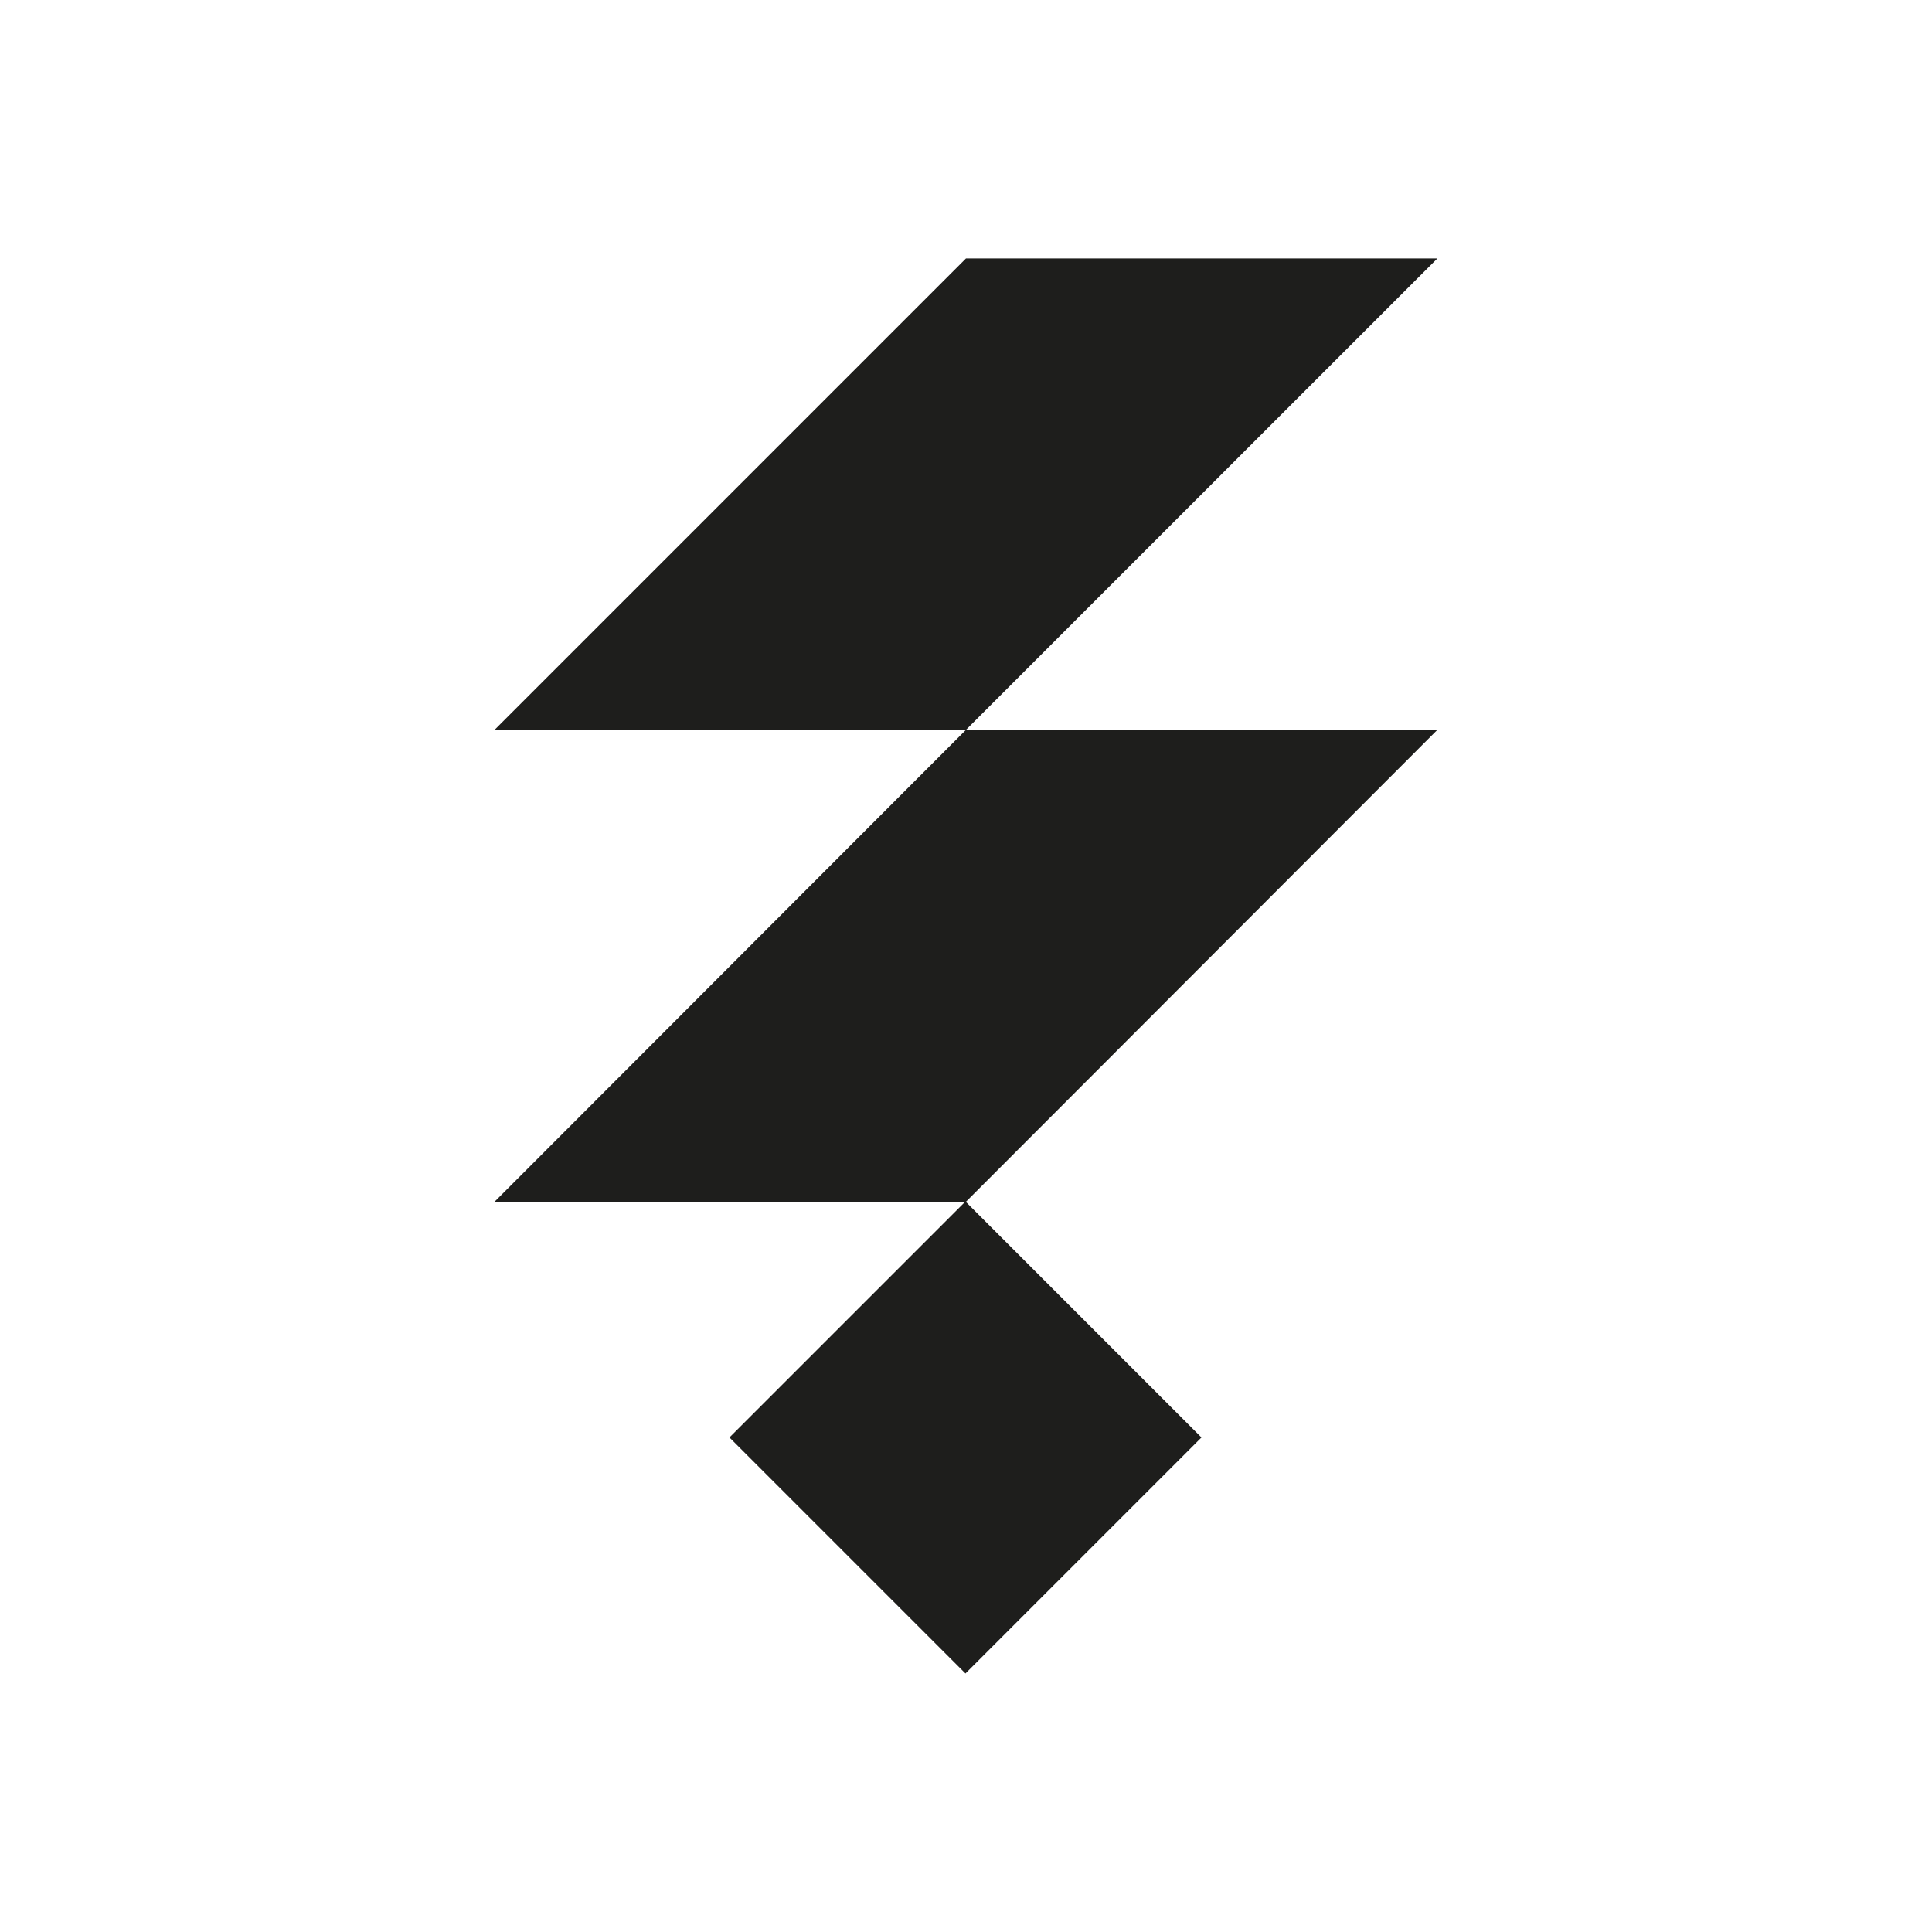 <?xml version="1.0" encoding="UTF-8"?>
<svg id="_Слой_1" data-name="Слой 1" xmlns="http://www.w3.org/2000/svg" viewBox="0 0 40 40">
  <defs>
    <style>
      .cls-1 {
        fill: #1e1e1c;
        stroke-width: 0px;
      }
    </style>
  </defs>
  <polygon class="cls-1" points="10.24 15.11 20 5.35 29.76 5.35 20 15.11 10.24 15.11"/>
  <polygon class="cls-1" points="10.24 24.88 20 15.11 29.76 15.11 20 24.88 10.24 24.88"/>
  <rect class="cls-1" x="16.54" y="26.3" width="6.91" height="6.91" transform="translate(-15.19 22.86) rotate(-45)"/>
</svg>